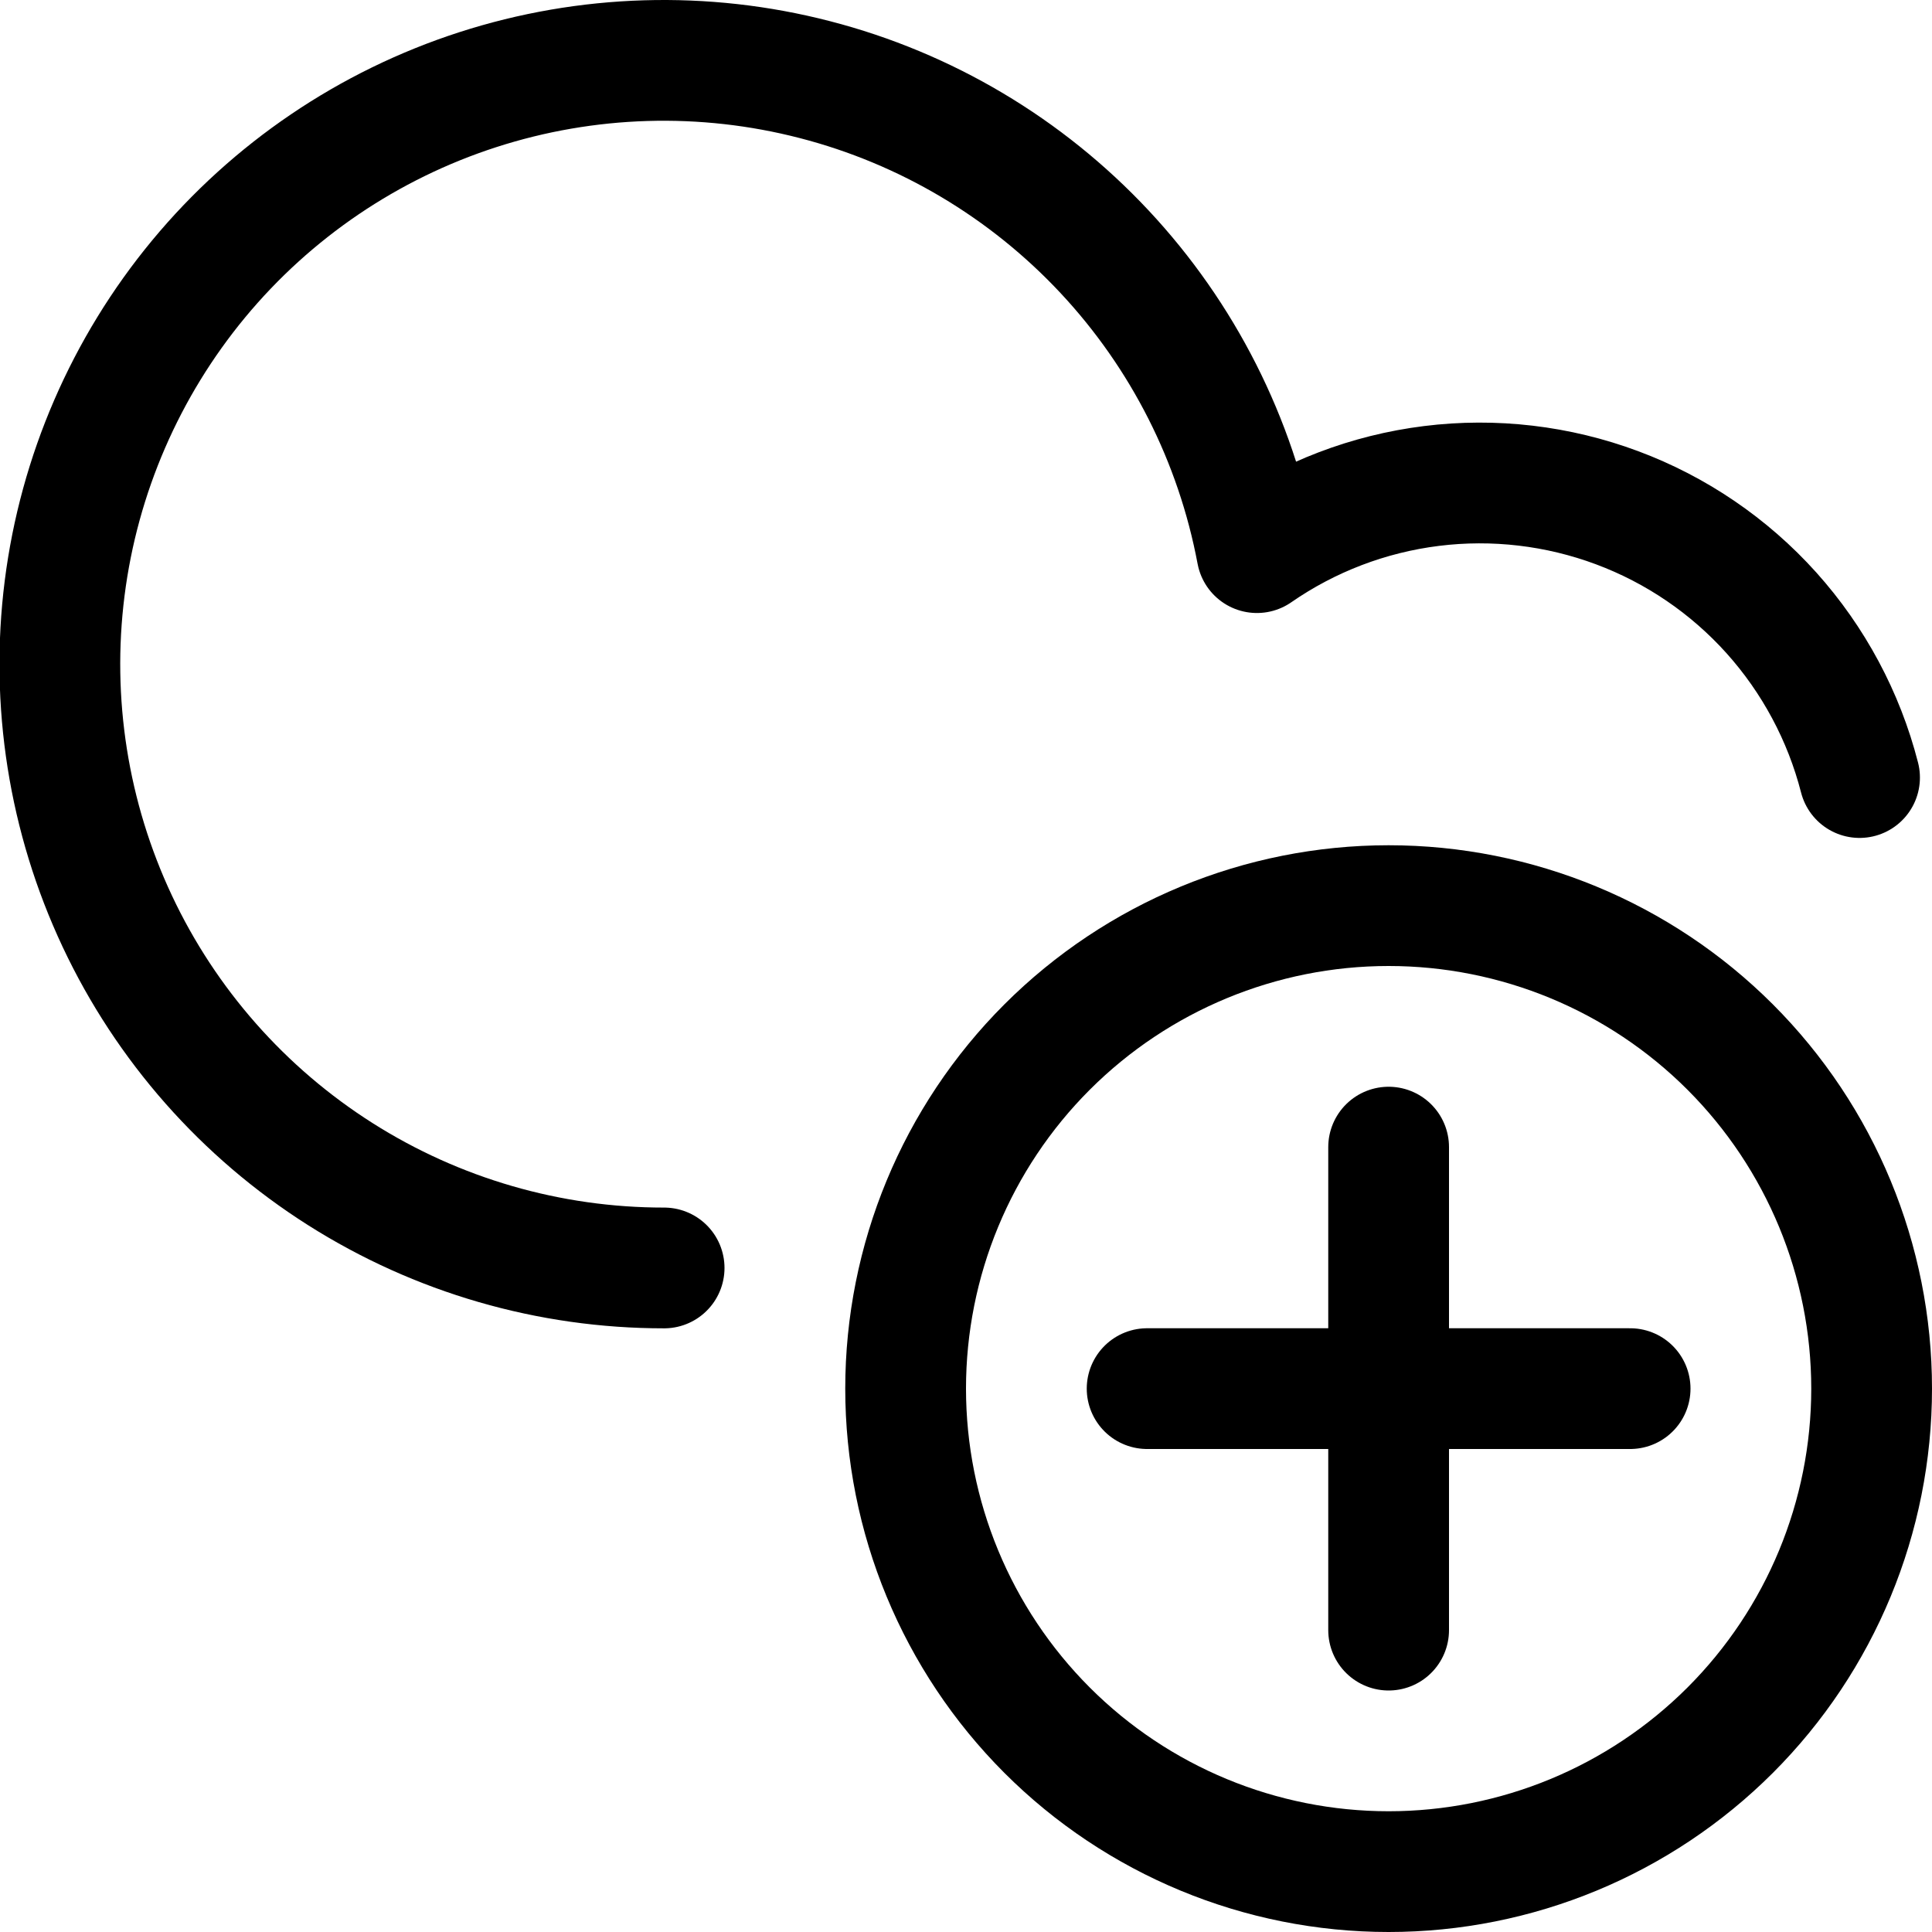 <svg xmlns="http://www.w3.org/2000/svg" fill="none" viewBox="0 0 24 24" id="Cloud-Add--Streamline-Ultimate"><desc>Cloud Add Streamline Icon: https://streamlinehq.com</desc><path stroke="#000000" stroke-linecap="round" stroke-linejoin="round" d="M11.25 17.25c0 1.591 0.632 3.117 1.757 4.243 1.125 1.125 2.651 1.757 4.243 1.757 1.591 0 3.117 -0.632 4.243 -1.757 1.125 -1.125 1.757 -2.651 1.757 -4.243 0 -1.591 -0.632 -3.117 -1.757 -4.243 -1.125 -1.125 -2.651 -1.757 -4.243 -1.757 -1.591 0 -3.117 0.632 -4.243 1.757 -1.125 1.125 -1.757 2.651 -1.757 4.243Z" stroke-width="1.5"></path><path stroke="#000000" stroke-linecap="round" stroke-linejoin="round" d="M17.25 14.25v6" stroke-width="1.5"></path><path stroke="#000000" stroke-linecap="round" stroke-linejoin="round" d="M14.25 17.25h6" stroke-width="1.5"></path><path stroke="#000000" stroke-linecap="round" stroke-linejoin="round" d="M23.1 9.659c-0.195 -0.76 -0.571 -1.462 -1.095 -2.046 -0.525 -0.584 -1.183 -1.032 -1.918 -1.306 -0.735 -0.274 -1.526 -0.367 -2.305 -0.27 -0.779 0.097 -1.523 0.381 -2.168 0.828 -0.263 -1.4 -0.919 -2.696 -1.892 -3.737 -0.973 -1.041 -2.221 -1.783 -3.6 -2.139C8.743 0.632 7.29 0.676 5.935 1.114c-1.355 0.438 -2.558 1.253 -3.467 2.35C1.56 4.561 0.982 5.894 0.803 7.307c-0.179 1.413 0.048 2.848 0.654 4.137 0.606 1.289 1.567 2.378 2.77 3.141 1.203 0.763 2.598 1.167 4.023 1.166" stroke-width="1.5"></path></svg>